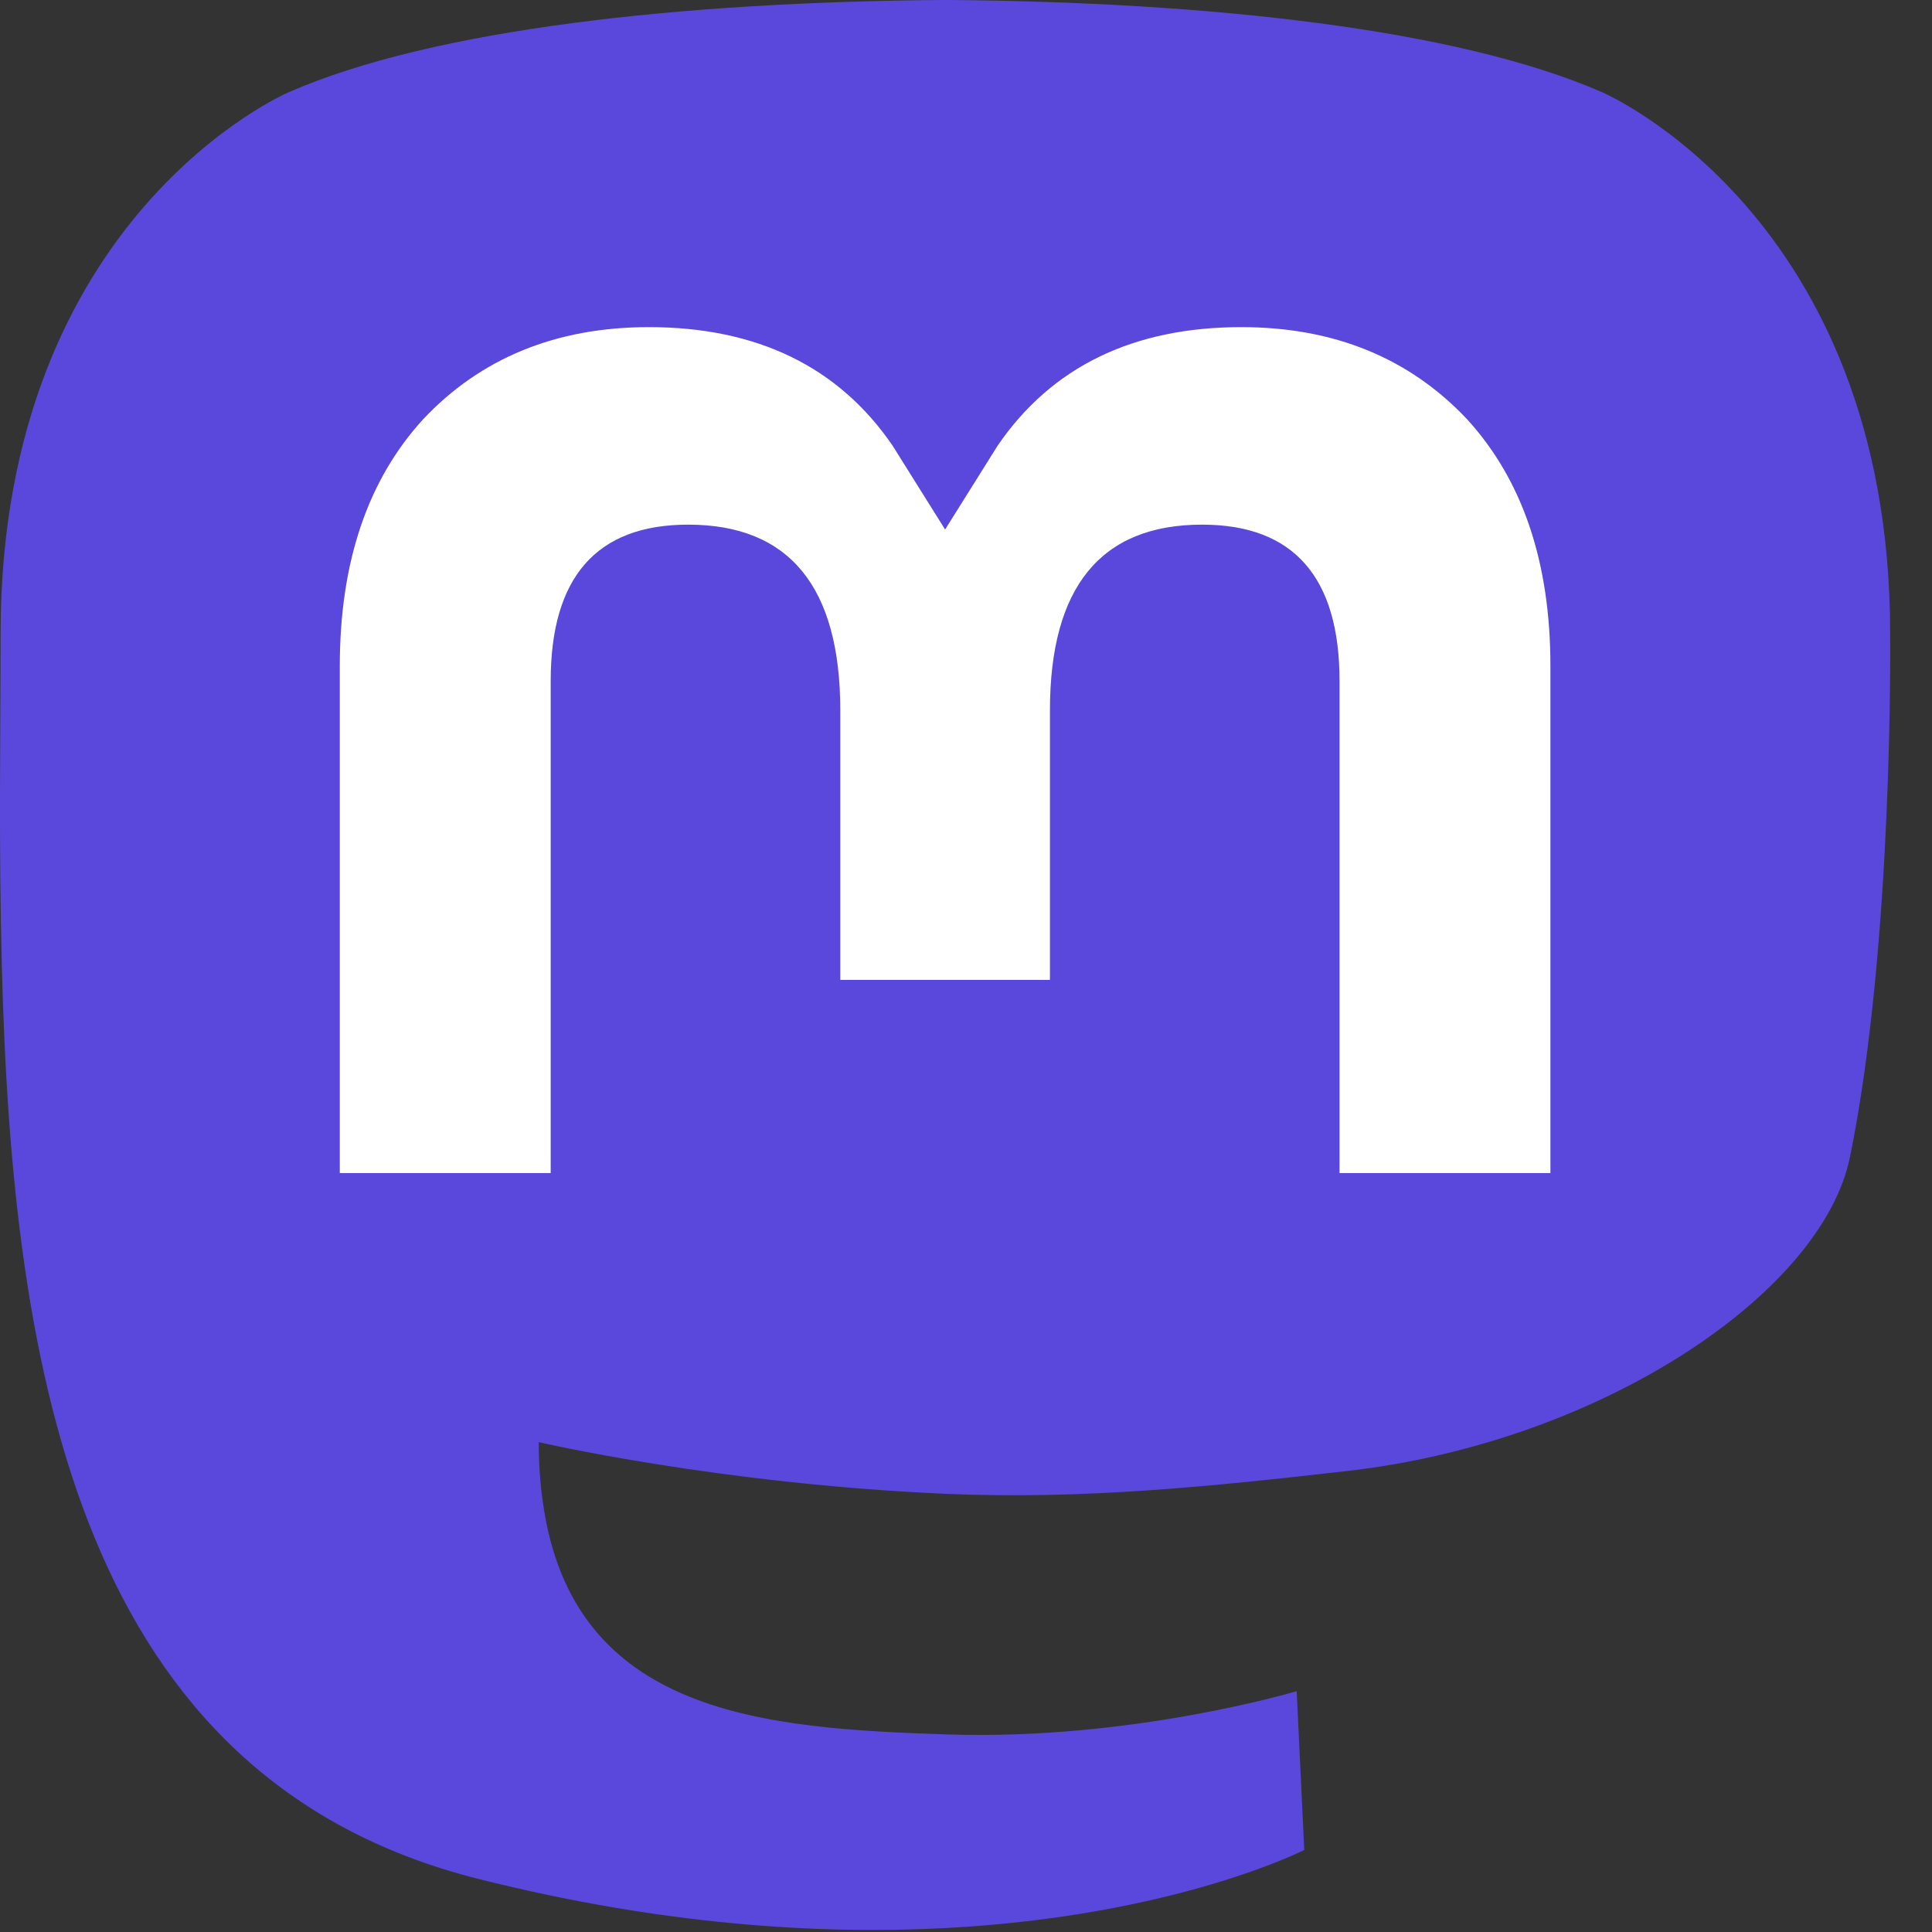 <?xml version="1.0" encoding="UTF-8" standalone="no"?>
<!-- Uploaded to: SVG Repo, www.svgrepo.com, Generator: SVG Repo Mixer Tools -->

<svg
   width="16"
   height="16"
   viewBox="-9 0 5.48 5.48"
   version="1.1"
   preserveAspectRatio="xMidYMid"
   id="svg888"
   sodipodi:docname="mastodon-icon.svg"
   inkscape:version="1.1.2 (0a00cf5339, 2022-02-04)"
   xmlns:inkscape="http://www.inkscape.org/namespaces/inkscape"
   xmlns:sodipodi="http://sodipodi.sourceforge.net/DTD/sodipodi-0.dtd"
   xmlns="http://www.w3.org/2000/svg"
   xmlns:svg="http://www.w3.org/2000/svg">
  <rect x="-9" y="0" width="5.48" height="5.48" fill="#333333" stroke="none"/>
  <defs
     id="defs892" />
  <sodipodi:namedview
     id="namedview890"
     pagecolor="#ffffff"
     bordercolor="#666666"
     borderopacity="1.0"
     inkscape:pageshadow="2"
     inkscape:pageopacity="0.0"
     inkscape:pagecheckerboard="0"
     showgrid="false"
     fit-margin-top="0"
     fit-margin-left="0"
     fit-margin-right="0"
     fit-margin-bottom="0"
     inkscape:zoom="9.7344327"
     inkscape:cx="7.8073373"
     inkscape:cy="4.211853"
     inkscape:window-width="1366"
     inkscape:window-height="711"
     inkscape:window-x="0"
     inkscape:window-y="33"
     inkscape:window-maximized="1"
     inkscape:current-layer="svg888" />
  <g
     id="g886"
     transform="matrix(0.021,0,0,0.02,-9,0)">
    <path
       d="m 249.874,164.085 c -3.753,19.308 -33.613,40.438 -67.908,44.533 -17.883,2.134 -35.491,4.095 -54.266,3.234 -30.705,-1.407 -54.934,-7.329 -54.934,-7.329 0,2.989 0.184,5.835 0.553,8.497 3.992,30.303 30.048,32.118 54.729,32.964 24.911,0.852 47.093,-6.142 47.093,-6.142 l 1.023,22.521 c 0,0 -17.425,9.357 -48.465,11.078 -17.116,0.941 -38.369,-0.431 -63.123,-6.982 C 10.892,252.248 1.659,195.022 0.246,136.956 -0.185,119.715 0.081,103.459 0.081,89.862 0.081,30.487 38.984,13.083 38.984,13.083 58.6,4.074 92.259,0.286 127.251,0 h 0.86 c 34.992,0.286 68.673,4.074 88.288,13.083 0,0 38.901,17.404 38.901,76.779 0,0 0.488,43.808 -5.425,74.222"
       fill="#3088d4"
       id="path882"
       style="fill:#5a48dd;fill-opacity:1" />
    <path
       d="M 209.413,94.469 V 166.363 H 180.93 V 96.582 c 0,-14.71 -6.189,-22.176 -18.569,-22.176 -13.688,0 -20.548,8.857 -20.548,26.37 v 38.195 h -28.315 v -38.195 c 0,-17.513 -6.862,-26.37 -20.549,-26.37 -12.38,0 -18.569,7.466 -18.569,22.176 V 166.363 H 45.897 V 94.469 c 0,-14.693 3.741,-26.37 11.256,-35.008 7.749,-8.639 17.898,-13.067 30.496,-13.067 14.575,0 25.613,5.602 32.911,16.808 l 7.095,11.893 7.096,-11.893 c 7.297,-11.206 18.334,-16.808 32.911,-16.808 12.597,0 22.745,4.428 30.496,13.067 7.513,8.639 11.255,20.315 11.255,35.008"
       fill="#ffffff"
       id="path884" />
  </g>
</svg>
